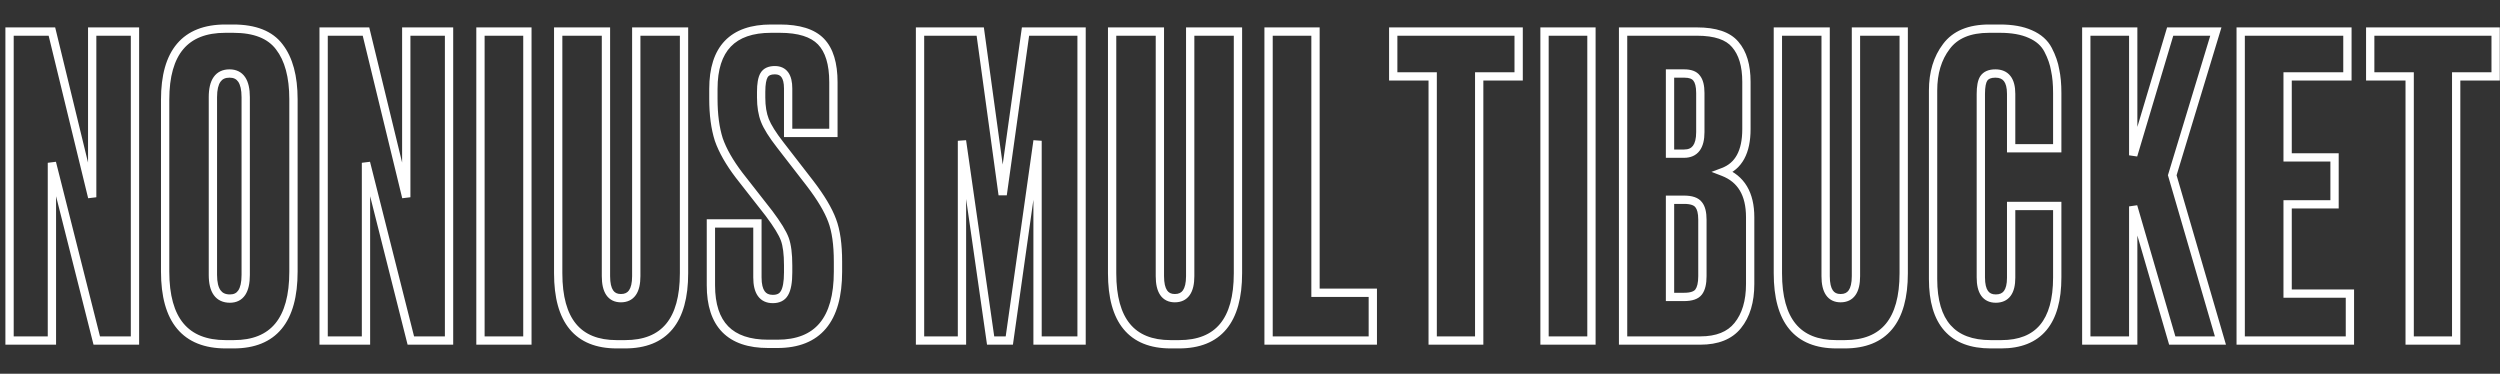 <?xml version="1.0" encoding="UTF-8"?> <svg xmlns="http://www.w3.org/2000/svg" width="602" height="90" viewBox="0 0 602 90" fill="none"><rect x="0" y="0" width="602" height="90" fill="#333333" stroke="none"/> <g clip-path="url(#clip0)"> <path d="M2.3 7.6L2.3 6.6H1.3L1.3 7.6H2.3ZM12.5 7.6L13.472 7.364L13.286 6.6H12.5V7.6ZM22.2 47.5L21.228 47.736L23.2 47.5H22.2ZM22.2 7.6V6.6H21.2V7.6H22.2ZM32.5 7.6H33.5V6.6H32.5V7.6ZM32.5 82V83H33.5V82H32.5ZM23.3 82L22.33 82.245L22.521 83H23.3V82ZM12.5 39.2L13.47 38.955L11.5 39.2H12.5ZM12.5 82L12.5 83H13.5L13.5 82H12.5ZM2.3 82H1.3L1.3 83H2.3V82ZM2.3 8.6L12.5 8.6V6.6L2.3 6.6L2.3 8.6ZM11.528 7.836L21.228 47.736L23.172 47.264L13.472 7.364L11.528 7.836ZM23.2 47.5L23.2 7.6H21.2L21.2 47.5L23.2 47.5ZM22.2 8.6L32.5 8.6V6.6L22.2 6.6V8.6ZM31.5 7.6L31.5 82H33.5L33.5 7.6H31.5ZM32.5 81H23.3V83H32.5V81ZM24.27 81.755L13.47 38.955L11.53 39.445L22.33 82.245L24.27 81.755ZM11.5 39.2L11.5 82H13.5L13.5 39.2H11.5ZM12.5 81H2.3L2.3 83H12.5L12.5 81ZM3.3 82L3.3 7.6L1.3 7.6L1.3 82H3.3ZM67.266 11.3L66.466 11.9L66.47 11.906L66.474 11.911L67.266 11.3ZM69.666 23.9L69.666 65.4H71.666L71.666 23.9H69.666ZM69.666 65.4C69.666 71.121 68.485 75.227 66.293 77.89C64.133 80.515 60.855 81.9 56.266 81.9V83.9C61.277 83.9 65.198 82.368 67.838 79.16C70.447 75.99 71.666 71.345 71.666 65.4H69.666ZM56.266 81.9H54.366V83.9H56.266V81.9ZM54.366 81.9C49.706 81.9 46.376 80.512 44.184 77.884C41.962 75.222 40.766 71.119 40.766 65.4H38.766C38.766 71.348 40.002 75.995 42.648 79.166C45.322 82.371 49.292 83.9 54.366 83.9V81.9ZM40.766 65.4V24H38.766V65.4H40.766ZM40.766 24C40.766 18.418 41.953 14.417 44.153 11.822C46.327 9.258 49.634 7.9 54.266 7.9V5.9C49.231 5.9 45.287 7.392 42.628 10.528C39.995 13.633 38.766 18.182 38.766 24H40.766ZM54.266 7.9H56.166V5.9H54.266V7.9ZM56.166 7.9C61.19 7.9 64.525 9.312 66.466 11.9L68.066 10.7C65.606 7.421 61.541 5.9 56.166 5.9V7.9ZM66.474 11.911C68.555 14.604 69.666 18.554 69.666 23.9H71.666C71.666 18.313 70.51 13.863 68.057 10.689L66.474 11.911ZM60.166 66.2V23.4H58.166V66.2H60.166ZM60.166 23.4C60.166 21.417 59.832 19.753 59.016 18.56C58.153 17.299 56.846 16.7 55.266 16.7V18.7C56.285 18.7 56.928 19.051 57.365 19.69C57.849 20.397 58.166 21.583 58.166 23.4H60.166ZM55.266 16.7C53.662 16.7 52.331 17.291 51.447 18.551C50.609 19.745 50.266 21.414 50.266 23.4H52.266C52.266 21.586 52.589 20.405 53.084 19.699C53.534 19.059 54.202 18.7 55.266 18.7V16.7ZM50.266 23.4V66.2H52.266V23.4H50.266ZM50.266 66.2C50.266 68.19 50.618 69.862 51.479 71.059C52.383 72.317 53.739 72.9 55.366 72.9V70.9C54.259 70.9 53.565 70.534 53.102 69.891C52.596 69.188 52.266 68.01 52.266 66.2H50.266ZM55.366 72.9C56.924 72.9 58.206 72.292 59.048 71.03C59.841 69.839 60.166 68.18 60.166 66.2H58.166C58.166 68.02 57.856 69.211 57.384 69.92C56.958 70.558 56.341 70.9 55.366 70.9V72.9ZM77.929 7.6V6.6H76.929V7.6H77.929ZM88.129 7.6L89.101 7.364L88.915 6.6H88.129V7.6ZM97.829 47.5L96.857 47.736L98.829 47.5H97.829ZM97.829 7.6V6.6H96.829V7.6H97.829ZM108.129 7.6H109.129V6.6H108.129V7.6ZM108.129 82V83H109.129V82H108.129ZM98.929 82L97.959 82.245L98.15 83H98.929V82ZM88.129 39.2L89.099 38.955L87.129 39.2H88.129ZM88.129 82V83H89.129V82H88.129ZM77.929 82H76.929V83H77.929V82ZM77.929 8.6L88.129 8.6V6.6L77.929 6.6V8.6ZM87.157 7.836L96.857 47.736L98.801 47.264L89.101 7.364L87.157 7.836ZM98.829 47.5L98.829 7.6H96.829L96.829 47.5H98.829ZM97.829 8.6L108.129 8.6V6.6L97.829 6.6V8.6ZM107.129 7.6L107.129 82H109.129L109.129 7.6L107.129 7.6ZM108.129 81H98.929V83H108.129V81ZM99.898 81.755L89.099 38.955L87.159 39.445L97.959 82.245L99.898 81.755ZM87.129 39.2L87.129 82H89.129L89.129 39.2H87.129ZM88.129 81H77.929V83H88.129V81ZM78.929 82L78.929 7.6H76.929L76.929 82H78.929ZM126.995 7.6H127.995V6.6H126.995V7.6ZM126.995 82V83H127.995V82H126.995ZM115.695 82H114.695V83H115.695V82ZM115.695 7.6V6.6H114.695V7.6H115.695ZM125.995 7.6L125.995 82H127.995L127.995 7.6H125.995ZM126.995 81H115.695V83H126.995V81ZM116.695 82L116.695 7.6H114.695L114.695 82H116.695ZM115.695 8.6L126.995 8.6V6.6L115.695 6.6V8.6ZM134.413 7.6V6.6H133.413V7.6H134.413ZM145.913 7.6L146.913 7.6V6.6L145.913 6.6V7.6ZM153.213 7.6V6.6H152.213V7.6H153.213ZM164.713 7.6H165.713V6.6H164.713V7.6ZM135.413 65.8V7.6L133.413 7.6V65.8H135.413ZM134.413 8.6L145.913 8.6V6.6L134.413 6.6V8.6ZM144.913 7.6V66.5H146.913V7.6L144.913 7.6ZM144.913 66.5C144.913 68.349 145.221 69.911 145.985 71.037C146.797 72.232 148.029 72.8 149.513 72.8V70.8C148.596 70.8 148.028 70.485 147.64 69.913C147.204 69.272 146.913 68.185 146.913 66.5H144.913ZM149.513 72.8C151.018 72.8 152.274 72.241 153.107 71.047C153.895 69.92 154.213 68.352 154.213 66.5H152.213C152.213 68.181 151.914 69.264 151.468 69.903C151.067 70.476 150.474 70.8 149.513 70.8V72.8ZM154.213 66.5V7.6H152.213V66.5H154.213ZM153.213 8.6L164.713 8.6V6.6L153.213 6.6V8.6ZM163.713 7.6V65.8H165.713V7.6H163.713ZM163.713 65.8C163.713 71.386 162.549 75.39 160.393 77.986C158.267 80.547 155.038 81.9 150.513 81.9V83.9C155.454 83.9 159.325 82.403 161.932 79.264C164.509 76.16 165.713 71.614 165.713 65.8H163.713ZM150.513 81.9H148.513V83.9H150.513V81.9ZM148.513 81.9C144.023 81.9 140.819 80.548 138.709 77.989C136.568 75.393 135.413 71.388 135.413 65.8H133.413C133.413 71.612 134.607 76.157 137.166 79.261C139.756 82.402 143.602 83.9 148.513 83.9V81.9ZM200.685 32V33H201.685V32H200.685ZM189.785 32H188.785V33H189.785V32ZM183.985 18.1L183.121 17.596L183.121 17.596L183.985 18.1ZM187.885 34.9L188.676 34.288L188.675 34.286L187.885 34.9ZM195.085 44.2L195.88 43.593L195.876 43.588L195.085 44.2ZM200.385 53.1L199.447 53.446L199.45 53.454L200.385 53.1ZM171.185 53.8V52.8H170.185V53.8H171.185ZM182.385 53.8H183.385V52.8H182.385V53.8ZM188.885 70.6L188.028 70.085L188.022 70.095L188.017 70.104L188.885 70.6ZM188.985 57.6L188.045 57.942L188.045 57.942L188.985 57.6ZM185.185 51.4L185.985 50.8L185.979 50.792L185.973 50.784L185.185 51.4ZM177.985 42.2L177.189 42.806L177.198 42.816L177.985 42.2ZM173.085 33.6L172.132 33.902L172.136 33.916L172.141 33.93L173.085 33.6ZM185.685 7.9H187.785V5.9H185.685V7.9ZM187.785 7.9C192.271 7.9 195.242 8.913 196.967 10.695L198.404 9.305C196.129 6.954 192.499 5.9 187.785 5.9V7.9ZM196.967 10.695C198.708 12.495 199.685 15.454 199.685 19.8H201.685C201.685 15.213 200.662 11.638 198.404 9.305L196.967 10.695ZM199.685 19.8V32H201.685V19.8H199.685ZM200.685 31H189.785V33L200.685 33V31ZM190.785 32V21.3H188.785V32H190.785ZM190.785 21.3C190.785 19.742 190.507 18.393 189.794 17.412C189.038 16.372 187.908 15.9 186.585 15.9V17.9C187.396 17.9 187.866 18.161 188.176 18.588C188.53 19.074 188.785 19.925 188.785 21.3H190.785ZM186.585 15.9C185.11 15.9 183.831 16.38 183.121 17.596L184.849 18.604C185.073 18.22 185.527 17.9 186.585 17.9V15.9ZM183.121 17.596C182.513 18.639 182.285 20.203 182.285 22.1H184.285C184.285 20.264 184.524 19.161 184.849 18.604L183.121 17.596ZM182.285 22.1V23.5H184.285V22.1H182.285ZM182.285 23.5C182.285 25.723 182.597 27.686 183.254 29.364L185.116 28.636C184.573 27.247 184.285 25.544 184.285 23.5H182.285ZM183.254 29.364C183.907 31.033 185.211 33.091 187.096 35.514L188.675 34.286C186.826 31.909 185.663 30.033 185.116 28.636L183.254 29.364ZM187.094 35.512L194.294 44.812L195.876 43.588L188.676 34.288L187.094 35.512ZM194.291 44.807C196.861 48.169 198.562 51.045 199.447 53.446L201.324 52.754C200.341 50.089 198.509 47.031 195.88 43.593L194.291 44.807ZM199.45 53.454C200.323 55.762 200.785 58.927 200.785 63H202.785C202.785 58.806 202.314 55.371 201.32 52.746L199.45 53.454ZM200.785 63V65.4H202.785V63H200.785ZM200.785 65.4C200.785 71.085 199.589 75.162 197.369 77.807C195.177 80.419 191.847 81.8 187.185 81.8V83.8C192.257 83.8 196.226 82.281 198.901 79.093C201.548 75.939 202.785 71.316 202.785 65.4H200.785ZM187.185 81.8H184.985V83.8H187.185V81.8ZM184.985 81.8C180.545 81.8 177.397 80.667 175.35 78.576C173.299 76.48 172.185 73.251 172.185 68.7H170.185C170.185 73.549 171.372 77.37 173.92 79.975C176.473 82.583 180.225 83.8 184.985 83.8V81.8ZM172.185 68.7V53.8H170.185V68.7H172.185ZM171.185 54.8H182.385V52.8H171.185V54.8ZM181.385 53.8V66.8H183.385V53.8H181.385ZM181.385 66.8C181.385 68.622 181.704 70.167 182.495 71.28C183.332 72.455 184.587 73 186.085 73V71C185.116 71 184.522 70.678 184.125 70.12C183.683 69.499 183.385 68.445 183.385 66.8H181.385ZM186.085 73C187.676 73 188.997 72.42 189.753 71.096L188.017 70.104C187.707 70.647 187.161 71 186.085 71V73ZM189.743 71.115C190.49 69.868 190.785 67.966 190.785 65.6H188.785C188.785 67.9 188.48 69.332 188.028 70.085L189.743 71.115ZM190.785 65.6V63.9H188.785V65.6H190.785ZM190.785 63.9C190.785 61.124 190.517 58.887 189.925 57.258L188.045 57.942C188.52 59.246 188.785 61.209 188.785 63.9H190.785ZM189.925 57.258C189.338 55.643 187.993 53.477 185.985 50.8L184.385 52C186.377 54.656 187.566 56.623 188.045 57.942L189.925 57.258ZM185.973 50.784L178.773 41.584L177.198 42.816L184.398 52.016L185.973 50.784ZM178.781 41.594C176.49 38.583 174.918 35.809 174.029 33.27L172.141 33.93C173.119 36.725 174.814 39.684 177.189 42.806L178.781 41.594ZM174.038 33.298C173.211 30.688 172.785 27.529 172.785 23.8H170.785C170.785 27.671 171.226 31.045 172.132 33.902L174.038 33.298ZM172.785 23.8V21.4H170.785V23.8H172.785ZM172.785 21.4C172.785 16.71 173.91 13.379 175.982 11.217C178.047 9.063 181.217 7.9 185.685 7.9V5.9C180.887 5.9 177.107 7.154 174.538 9.833C171.977 12.505 170.785 16.423 170.785 21.4H172.785ZM221.542 82L220.542 82V83L221.542 83V82ZM221.542 7.6V6.6H220.542V7.6H221.542ZM236.042 7.6L237.033 7.464L236.914 6.6H236.042V7.6ZM241.442 46.9L240.451 47.036L242.433 47.039L241.442 46.9ZM246.942 7.6V6.6H246.072L245.952 7.461L246.942 7.6ZM260.442 7.6H261.442V6.6H260.442V7.6ZM260.442 82V83H261.442V82H260.442ZM249.842 82H248.842V83H249.842V82ZM249.842 33.9H250.842L248.852 33.76L249.842 33.9ZM243.042 82V83H243.911L244.032 82.14L243.042 82ZM238.542 82L237.552 82.142L237.675 83H238.542V82ZM231.642 33.9L232.632 33.758L230.642 33.9H231.642ZM231.642 82V83H232.642V82H231.642ZM222.542 82V7.6H220.542V82L222.542 82ZM221.542 8.6L236.042 8.6V6.6L221.542 6.6V8.6ZM235.051 7.736L240.451 47.036L242.433 46.764L237.033 7.464L235.051 7.736ZM242.433 47.039L247.933 7.739L245.952 7.461L240.452 46.761L242.433 47.039ZM246.942 8.6L260.442 8.6V6.6L246.942 6.6V8.6ZM259.442 7.6V82H261.442V7.6H259.442ZM260.442 81H249.842V83H260.442V81ZM250.842 82V33.9H248.842V82H250.842ZM248.852 33.76L242.052 81.86L244.032 82.14L250.832 34.04L248.852 33.76ZM243.042 81H238.542V83H243.042V81ZM239.532 81.858L232.632 33.758L230.652 34.042L237.552 82.142L239.532 81.858ZM230.642 33.9V82H232.642V33.9H230.642ZM231.642 81H221.542V83H231.642V81ZM267.799 7.6V6.6H266.799V7.6H267.799ZM279.299 7.6H280.299V6.6H279.299V7.6ZM286.599 7.6V6.6H285.599V7.6H286.599ZM298.099 7.6H299.099V6.6H298.099V7.6ZM268.799 65.8V7.6L266.799 7.6V65.8H268.799ZM267.799 8.6L279.299 8.6V6.6L267.799 6.6V8.6ZM278.299 7.6V66.5H280.299V7.6L278.299 7.6ZM278.299 66.5C278.299 68.349 278.607 69.911 279.372 71.037C280.184 72.232 281.416 72.8 282.899 72.8V70.8C281.983 70.8 281.415 70.485 281.026 69.913C280.591 69.272 280.299 68.185 280.299 66.5H278.299ZM282.899 72.8C284.405 72.8 285.661 72.241 286.494 71.047C287.282 69.92 287.599 68.352 287.599 66.5H285.599C285.599 68.181 285.3 69.264 284.854 69.903C284.454 70.476 283.86 70.8 282.899 70.8V72.8ZM287.599 66.5V7.6H285.599V66.5H287.599ZM286.599 8.6L298.099 8.6V6.6L286.599 6.6V8.6ZM297.099 7.6V65.8H299.099V7.6H297.099ZM297.099 65.8C297.099 71.386 295.936 75.39 293.78 77.986C291.654 80.547 288.424 81.9 283.899 81.9V83.9C288.841 83.9 292.711 82.403 295.319 79.264C297.896 76.16 299.099 71.614 299.099 65.8H297.099ZM283.899 81.9H281.899V83.9H283.899V81.9ZM281.899 81.9C277.41 81.9 274.206 80.548 272.096 77.989C269.955 75.393 268.799 71.388 268.799 65.8H266.799C266.799 71.612 267.993 76.157 270.553 79.261C273.142 82.402 276.989 83.9 281.899 83.9V81.9ZM305.472 7.6V6.6H304.472V7.6H305.472ZM316.772 7.6L317.772 7.6V6.6L316.772 6.6V7.6ZM316.772 70.5H315.772V71.5H316.772V70.5ZM330.572 70.5H331.572V69.5H330.572V70.5ZM330.572 82V83H331.572V82H330.572ZM305.472 82H304.472V83H305.472V82ZM305.472 8.6L316.772 8.6V6.6L305.472 6.6V8.6ZM315.772 7.6V70.5H317.772V7.6L315.772 7.6ZM316.772 71.5H330.572V69.5H316.772V71.5ZM329.572 70.5V82H331.572V70.5H329.572ZM330.572 81L305.472 81V83L330.572 83V81ZM306.472 82V7.6H304.472V82H306.472ZM335.49 7.6V6.6H334.49V7.6H335.49ZM365.69 7.6H366.69V6.6H365.69V7.6ZM365.69 18.4V19.4H366.69V18.4H365.69ZM356.19 18.4V17.4H355.19V18.4H356.19ZM356.19 82V83H357.19V82H356.19ZM344.99 82H343.99V83H344.99V82ZM344.99 18.4H345.99V17.4H344.99V18.4ZM335.49 18.4H334.49V19.4H335.49V18.4ZM335.49 8.6L365.69 8.6V6.6L335.49 6.6V8.6ZM364.69 7.6V18.4H366.69V7.6H364.69ZM365.69 17.4L356.19 17.4V19.4L365.69 19.4V17.4ZM355.19 18.4V82H357.19V18.4H355.19ZM356.19 81H344.99V83H356.19V81ZM345.99 82V18.4H343.99V82H345.99ZM344.99 17.4L335.49 17.4V19.4L344.99 19.4V17.4ZM336.49 18.4V7.6H334.49V18.4H336.49ZM383.221 7.6L384.221 7.6V6.6L383.221 6.6V7.6ZM383.221 82V83H384.221V82H383.221ZM371.921 82H370.921V83H371.921V82ZM371.921 7.6V6.6H370.921V7.6H371.921ZM382.221 7.6V82H384.221V7.6L382.221 7.6ZM383.221 81H371.921V83H383.221V81ZM372.921 82V7.6L370.921 7.6V82H372.921ZM371.921 8.6L383.221 8.6V6.6L371.921 6.6V8.6ZM390.839 82H389.839V83H390.839V82ZM390.839 7.6V6.6H389.839V7.6H390.839ZM417.839 10.7L417.073 11.343L417.079 11.35L417.085 11.357L417.839 10.7ZM414.939 41.4L414.588 40.464L412.123 41.388L414.58 42.333L414.939 41.4ZM418.439 78.4L417.662 77.77L417.66 77.773L418.439 78.4ZM402.139 48.1V47.1H401.139V48.1H402.139ZM402.139 71.5H401.139V72.5H402.139V71.5ZM409.039 49.3L408.239 49.9L408.252 49.917L408.265 49.933L409.039 49.3ZM402.139 17.7V16.7H401.139V17.7H402.139ZM402.139 37H401.139V38H402.139V37ZM408.539 18.8L407.73 19.388L407.747 19.411L407.765 19.433L408.539 18.8ZM391.839 82V7.6H389.839V82H391.839ZM390.839 8.6L408.639 8.6V6.6L390.839 6.6V8.6ZM408.639 8.6C412.927 8.6 415.622 9.613 417.073 11.343L418.605 10.057C416.589 7.654 413.152 6.6 408.639 6.6V8.6ZM417.085 11.357C418.67 13.176 419.539 15.905 419.539 19.7H421.539C421.539 15.629 420.609 12.357 418.593 10.043L417.085 11.357ZM419.539 19.7V31.1H421.539V19.7H419.539ZM419.539 31.1C419.539 33.729 419.089 35.774 418.261 37.297C417.445 38.798 416.234 39.846 414.588 40.464L415.29 42.336C417.377 41.554 418.967 40.185 420.018 38.253C421.056 36.343 421.539 33.937 421.539 31.1H419.539ZM414.58 42.333C416.559 43.095 417.998 44.282 418.955 45.887C419.921 47.507 420.439 49.624 420.439 52.3H422.439C422.439 49.376 421.874 46.877 420.673 44.863C419.464 42.835 417.652 41.372 415.298 40.467L414.58 42.333ZM420.439 52.3V68.4H422.439V52.3H420.439ZM420.439 68.4C420.439 72.445 419.477 75.532 417.662 77.77L419.216 79.03C421.401 76.335 422.439 72.755 422.439 68.4H420.439ZM417.66 77.773C415.974 79.867 413.307 81 409.439 81V83C413.704 83 417.038 81.734 419.218 79.027L417.66 77.773ZM409.439 81L390.839 81V83L409.439 83V81ZM405.539 47.1H402.139V49.1H405.539V47.1ZM401.139 48.1V71.5H403.139V48.1H401.139ZM402.139 72.5H405.539V70.5H402.139V72.5ZM405.539 72.5C407.362 72.5 408.947 72.089 409.839 70.9L408.239 69.7C407.931 70.111 407.182 70.5 405.539 70.5V72.5ZM409.839 70.9C410.634 69.84 410.939 68.308 410.939 66.5H408.939C408.939 68.159 408.644 69.16 408.239 69.7L409.839 70.9ZM410.939 66.5V52.9H408.939V66.5H410.939ZM410.939 52.9C410.939 51.16 410.635 49.671 409.813 48.667L408.265 49.933C408.643 50.395 408.939 51.307 408.939 52.9H410.939ZM409.839 48.7C408.947 47.511 407.362 47.1 405.539 47.1V49.1C407.182 49.1 407.931 49.489 408.239 49.9L409.839 48.7ZM405.539 16.7H402.139V18.7H405.539V16.7ZM401.139 17.7V37H403.139V17.7H401.139ZM402.139 38H405.539V36H402.139V38ZM405.539 38C407.083 38 408.386 37.47 409.264 36.3C410.101 35.184 410.439 33.63 410.439 31.8L408.439 31.8C408.439 33.437 408.127 34.483 407.664 35.1C407.242 35.663 406.595 36 405.539 36V38ZM410.439 31.8V22.4L408.439 22.4V31.8L410.439 31.8ZM410.439 22.4C410.439 20.66 410.135 19.171 409.313 18.167L407.765 19.433C408.143 19.895 408.439 20.807 408.439 22.4L410.439 22.4ZM409.348 18.212C408.534 17.092 407.126 16.7 405.539 16.7V18.7C406.885 18.7 407.478 19.041 407.73 19.388L409.348 18.212ZM428.112 7.6V6.6L427.112 6.6V7.6L428.112 7.6ZM439.612 7.6H440.612V6.6H439.612V7.6ZM446.912 7.6V6.6H445.912V7.6H446.912ZM458.412 7.6H459.412V6.6H458.412V7.6ZM429.112 65.8V7.6L427.112 7.6V65.8H429.112ZM428.112 8.6L439.612 8.6V6.6L428.112 6.6V8.6ZM438.612 7.6V66.5H440.612V7.6L438.612 7.6ZM438.612 66.5C438.612 68.349 438.92 69.911 439.685 71.037C440.496 72.232 441.728 72.8 443.212 72.8V70.8C442.295 70.8 441.727 70.485 441.339 69.913C440.903 69.272 440.612 68.185 440.612 66.5H438.612ZM443.212 72.8C444.717 72.8 445.974 72.241 446.807 71.047C447.594 69.92 447.912 68.352 447.912 66.5H445.912C445.912 68.181 445.613 69.264 445.167 69.903C444.766 70.476 444.173 70.8 443.212 70.8V72.8ZM447.912 66.5V7.6H445.912V66.5H447.912ZM446.912 8.6L458.412 8.6V6.6L446.912 6.6V8.6ZM457.412 7.6V65.8H459.412V7.6H457.412ZM457.412 65.8C457.412 71.386 456.248 75.39 454.092 77.986C451.966 80.547 448.737 81.9 444.212 81.9V83.9C449.153 83.9 453.024 82.403 455.631 79.264C458.209 76.16 459.412 71.614 459.412 65.8H457.412ZM444.212 81.9H442.212V83.9H444.212V81.9ZM442.212 81.9C437.722 81.9 434.519 80.548 432.408 77.989C430.268 75.393 429.112 71.388 429.112 65.8H427.112C427.112 71.612 428.306 76.157 430.865 79.261C433.455 82.402 437.301 83.9 442.212 83.9V81.9ZM484.284 49.6V48.6H483.284V49.6H484.284ZM495.384 49.6H496.384V48.6H495.384V49.6ZM468.684 11.2L469.48 11.806L469.487 11.797L468.684 11.2ZM488.884 8.2L488.475 9.113L488.487 9.118L488.884 8.2ZM493.184 12L494.072 11.539L494.072 11.539L493.184 12ZM494.884 16.9L493.898 17.064L493.902 17.088L493.907 17.112L494.884 16.9ZM495.384 35.7V36.7H496.384V35.7H495.384ZM484.284 35.7H483.284V36.7H484.284V35.7ZM477.684 18.9L476.852 18.345L476.846 18.354L476.841 18.363L477.684 18.9ZM485.284 66.9V49.6H483.284V66.9H485.284ZM484.284 50.6H495.384V48.6H484.284V50.6ZM494.384 49.6V66.8H496.384V49.6H494.384ZM494.384 66.8C494.384 72.051 493.28 75.803 491.243 78.233C489.235 80.628 486.179 81.9 481.884 81.9V83.9C486.589 83.9 490.284 82.489 492.776 79.517C495.239 76.58 496.384 72.282 496.384 66.8H494.384ZM481.884 81.9H479.384V83.9H481.884V81.9ZM479.384 81.9C474.939 81.9 471.778 80.65 469.708 78.312C467.617 75.951 466.484 72.307 466.484 67.2H464.484C464.484 72.559 465.668 76.766 468.211 79.638C470.774 82.533 474.563 83.9 479.384 83.9V81.9ZM466.484 67.2V21.8H464.484V67.2H466.484ZM466.484 21.8C466.484 17.705 467.505 14.397 469.48 11.806L467.889 10.594C465.597 13.603 464.484 17.362 464.484 21.8H466.484ZM469.487 11.797C471.373 9.262 474.455 7.9 478.984 7.9V5.9C474.047 5.9 470.262 7.405 467.882 10.603L469.487 11.797ZM478.984 7.9H481.584V5.9H478.984V7.9ZM481.584 7.9C484.427 7.9 486.71 8.321 488.475 9.113L489.293 7.287C487.192 6.345 484.608 5.9 481.584 5.9V7.9ZM488.487 9.118C490.311 9.908 491.553 11.03 492.297 12.461L494.072 11.539C493.082 9.636 491.457 8.225 489.282 7.282L488.487 9.118ZM492.297 12.461C493.123 14.049 493.651 15.583 493.898 17.064L495.871 16.736C495.584 15.017 494.979 13.284 494.072 11.539L492.297 12.461ZM493.907 17.112C494.221 18.556 494.384 20.314 494.384 22.4H496.384C496.384 20.219 496.214 18.311 495.862 16.688L493.907 17.112ZM494.384 22.4V35.7H496.384V22.4H494.384ZM495.384 34.7H484.284V36.7H495.384V34.7ZM485.284 35.7V22.6H483.284V35.7H485.284ZM485.284 22.6C485.284 20.865 484.953 19.38 484.125 18.312C483.259 17.196 481.983 16.7 480.484 16.7V18.7C481.519 18.7 482.143 19.021 482.544 19.538C482.983 20.103 483.284 21.068 483.284 22.6H485.284ZM480.484 16.7C478.958 16.7 477.638 17.167 476.852 18.345L478.516 19.455C478.798 19.033 479.344 18.7 480.484 18.7V16.7ZM476.841 18.363C476.212 19.351 475.984 20.832 475.984 22.6H477.984C477.984 20.901 478.223 19.916 478.528 19.437L476.841 18.363ZM475.984 22.6V66.8H477.984V22.6H475.984ZM475.984 66.8C475.984 68.587 476.294 70.106 477.067 71.202C477.886 72.361 479.117 72.9 480.584 72.9V70.9C479.652 70.9 479.083 70.589 478.701 70.048C478.274 69.444 477.984 68.413 477.984 66.8H475.984ZM480.584 72.9C482.067 72.9 483.321 72.383 484.163 71.245C484.964 70.163 485.284 68.661 485.284 66.9H483.284C483.284 68.473 482.988 69.47 482.556 70.055C482.165 70.584 481.569 70.9 480.584 70.9V72.9ZM513.678 49.7L514.638 49.421L512.678 49.7H513.678ZM513.678 82V83H514.678V82H513.678ZM502.378 82H501.378V83H502.378V82ZM502.378 7.6V6.6H501.378V7.6H502.378ZM513.678 7.6H514.678V6.6H513.678V7.6ZM513.678 37.4H512.678L514.636 37.686L513.678 37.4ZM522.578 7.6V6.6L521.833 6.6L521.62 7.314L522.578 7.6ZM533.578 7.6L534.535 7.89L534.927 6.6H533.578V7.6ZM523.078 42.2L522.121 41.91L522.035 42.194L522.118 42.48L523.078 42.2ZM534.678 82V83H536.011L535.638 81.72L534.678 82ZM523.078 82L522.118 82.279L522.328 83H523.078V82ZM512.678 49.7V82H514.678V49.7H512.678ZM513.678 81H502.378V83H513.678V81ZM503.378 82V7.6H501.378V82H503.378ZM502.378 8.6L513.678 8.6V6.6L502.378 6.6V8.6ZM512.678 7.6V37.4H514.678V7.6H512.678ZM514.636 37.686L523.536 7.886L521.62 7.314L512.72 37.114L514.636 37.686ZM522.578 8.6L533.578 8.6V6.6L522.578 6.6V8.6ZM532.621 7.31L522.121 41.91L524.035 42.49L534.535 7.89L532.621 7.31ZM522.118 42.48L533.718 82.28L535.638 81.72L524.038 41.92L522.118 42.48ZM534.678 81H523.078V83H534.678V81ZM524.038 81.721L514.638 49.421L512.718 49.979L522.118 82.279L524.038 81.721ZM539.558 7.6V6.6H538.558V7.6H539.558ZM565.258 7.6L566.258 7.6V6.6L565.258 6.6V7.6ZM565.258 18.4V19.4H566.258V18.4H565.258ZM550.858 18.4V17.4H549.858V18.4H550.858ZM550.858 37.9H549.858V38.9H550.858V37.9ZM562.158 37.9H563.158V36.9H562.158V37.9ZM562.158 49.2V50.2H563.158V49.2H562.158ZM550.858 49.2V48.2H549.858V49.2H550.858ZM550.858 70.7H549.858V71.7H550.858V70.7ZM565.858 70.7H566.858V69.7H565.858V70.7ZM565.858 82V83H566.858V82H565.858ZM539.558 82H538.558V83H539.558V82ZM539.558 8.6L565.258 8.6V6.6L539.558 6.6V8.6ZM564.258 7.6V18.4H566.258V7.6L564.258 7.6ZM565.258 17.4L550.858 17.4V19.4L565.258 19.4V17.4ZM549.858 18.4V37.9H551.858V18.4H549.858ZM550.858 38.9L562.158 38.9V36.9L550.858 36.9V38.9ZM561.158 37.9V49.2H563.158V37.9H561.158ZM562.158 48.2L550.858 48.2V50.2L562.158 50.2V48.2ZM549.858 49.2V70.7H551.858V49.2H549.858ZM550.858 71.7H565.858V69.7H550.858V71.7ZM564.858 70.7V82H566.858V70.7H564.858ZM565.858 81H539.558V83H565.858V81ZM540.558 82V7.6H538.558V82H540.558ZM570.748 7.6V6.6H569.748V7.6H570.748ZM600.948 7.6H601.948V6.6H600.948V7.6ZM600.948 18.4V19.4H601.948V18.4H600.948ZM591.448 18.4V17.4H590.448V18.4H591.448ZM591.448 82V83H592.448V82H591.448ZM580.248 82H579.248V83H580.248V82ZM580.248 18.4H581.248V17.4H580.248V18.4ZM570.748 18.4H569.748V19.4H570.748V18.4ZM570.748 8.6L600.948 8.6V6.6L570.748 6.6V8.6ZM599.948 7.6V18.4H601.948V7.6H599.948ZM600.948 17.4H591.448V19.4H600.948V17.4ZM590.448 18.4V82H592.448V18.4H590.448ZM591.448 81H580.248V83H591.448V81ZM581.248 82V18.4H579.248V82H581.248ZM580.248 17.4H570.748V19.4H580.248V17.4ZM571.748 18.4V7.6L569.748 7.6V18.4H571.748Z" fill="white"></path> </g> <defs> <clipPath id="clip0"> <rect width="602" height="90" fill="white"></rect> </clipPath> </defs> </svg> 